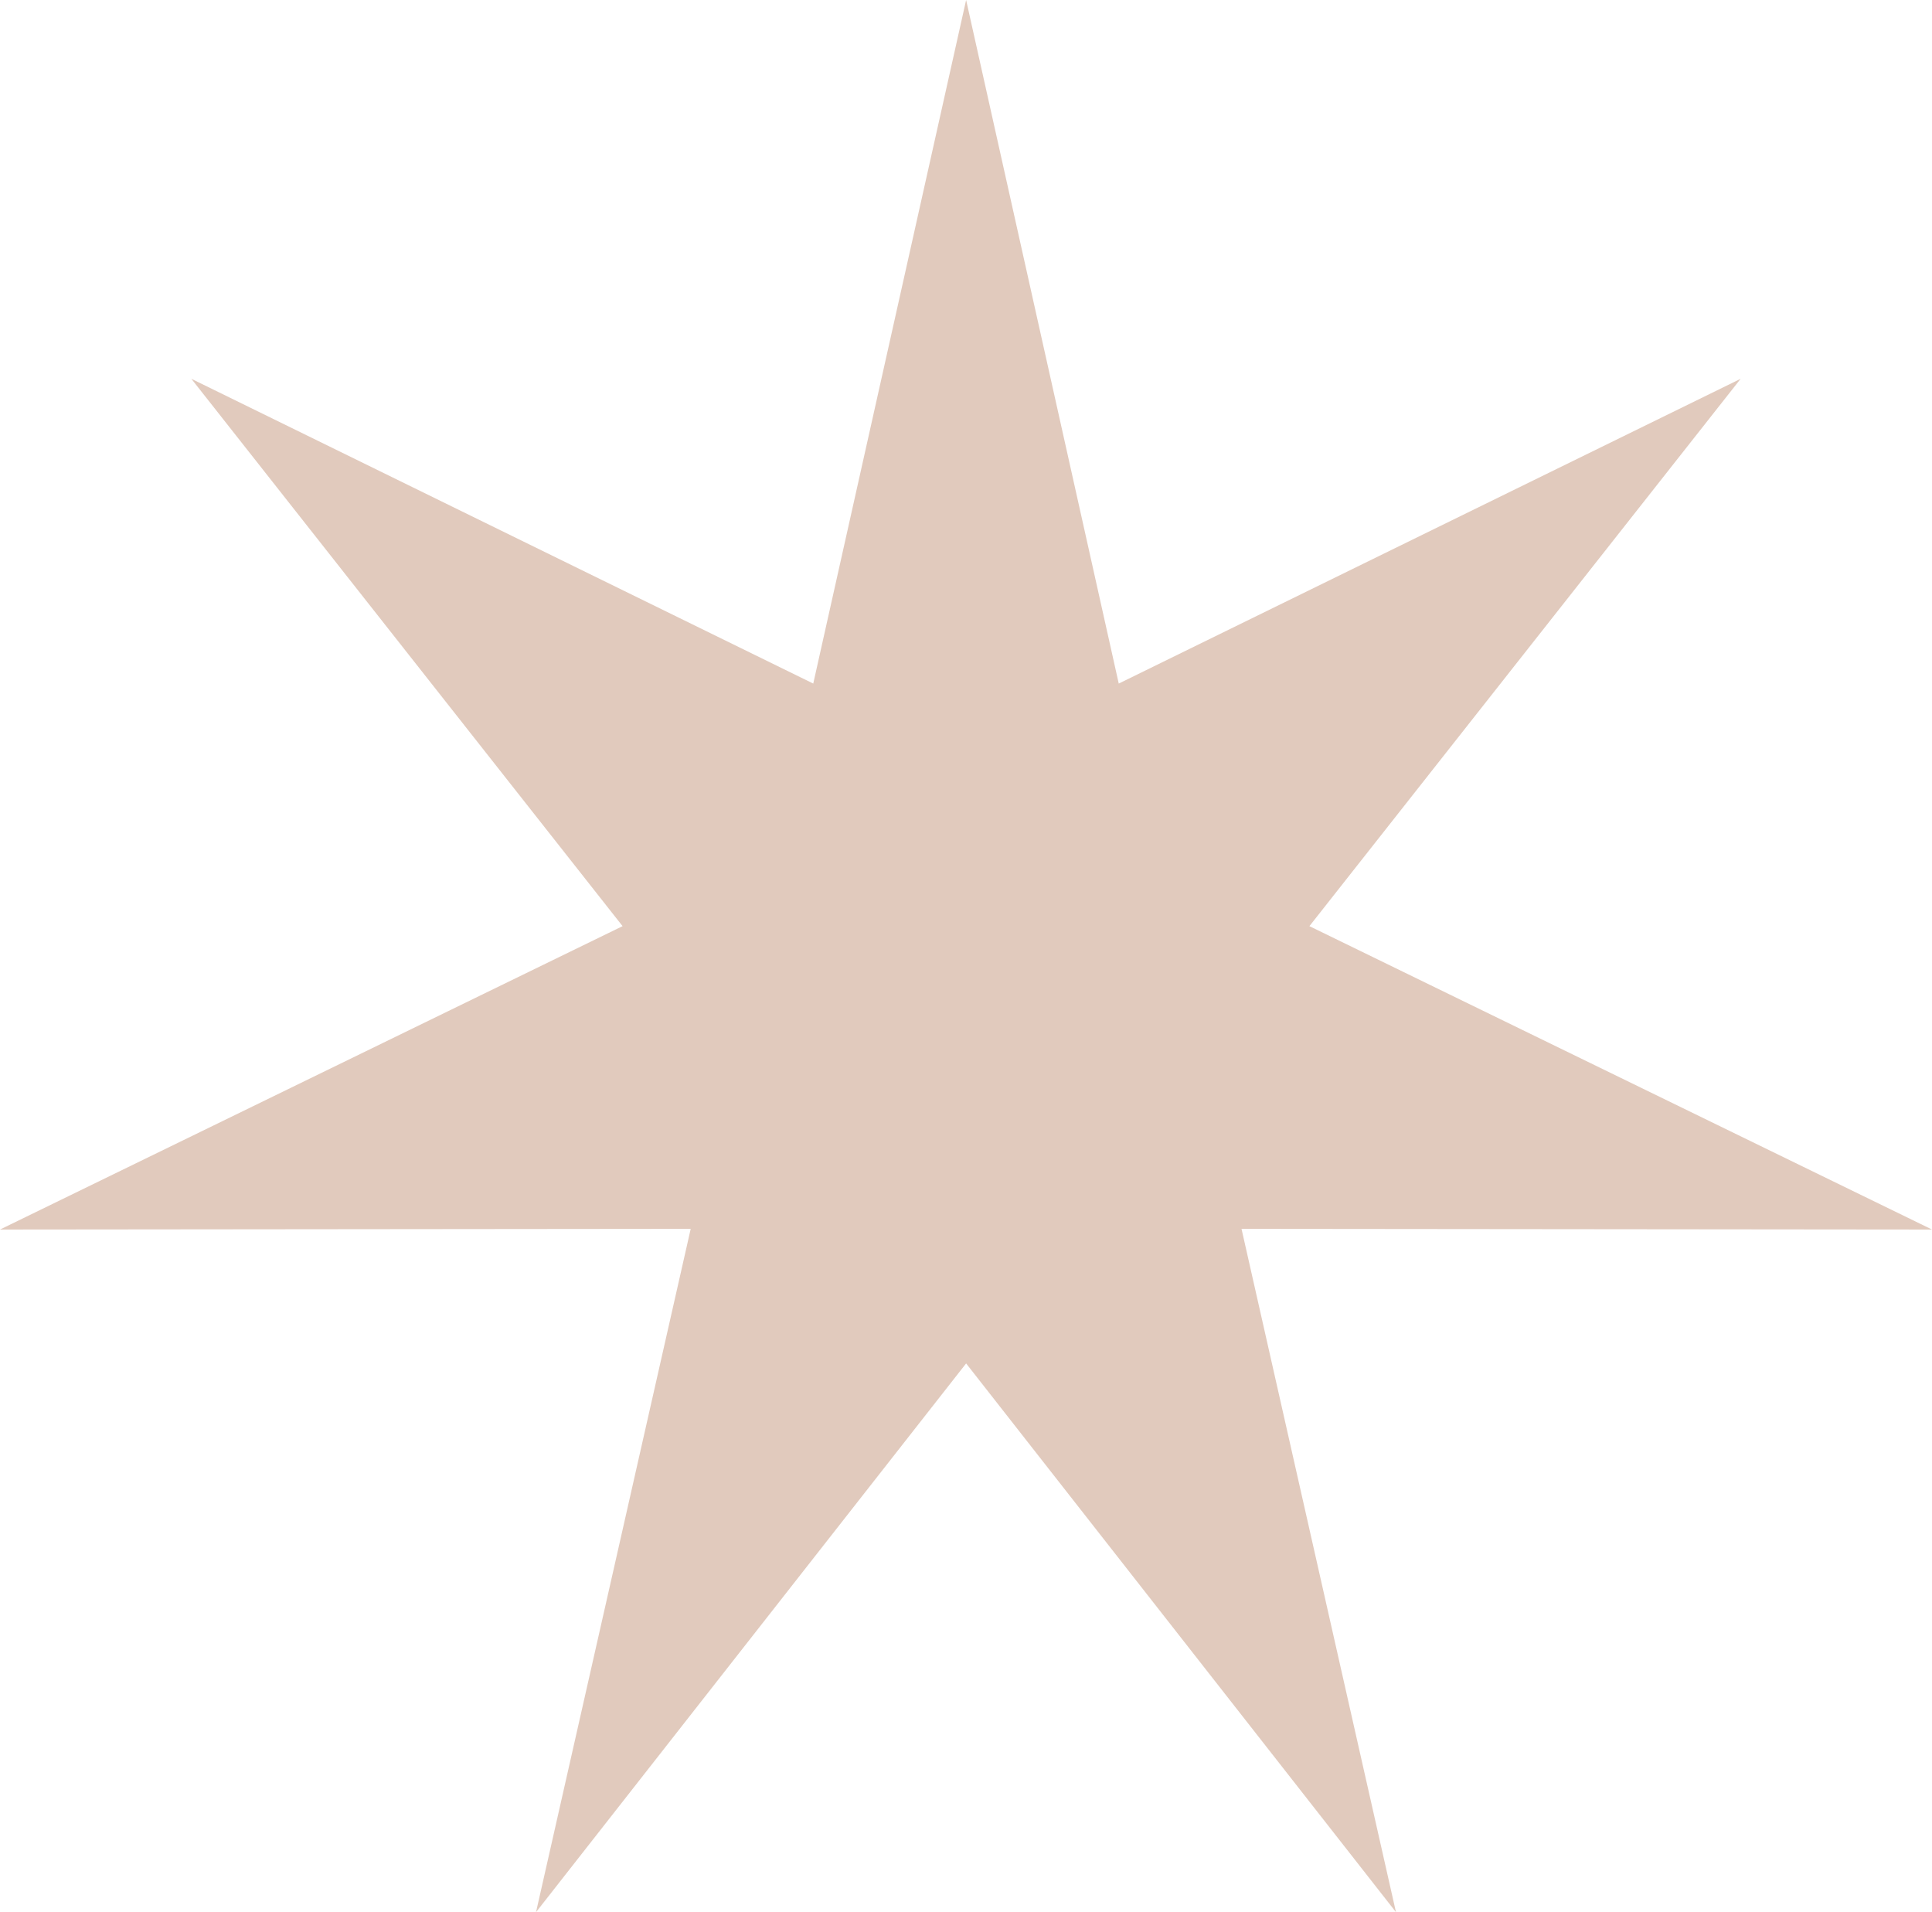 <?xml version="1.0" encoding="UTF-8"?> <svg xmlns="http://www.w3.org/2000/svg" width="97" height="96" viewBox="0 0 97 96" fill="none"> <path d="M48.506 0L56.169 34.318L87.393 19.017L65.742 46.497L97 61.728L62.333 61.694L70.088 96L48.506 68.45L26.912 96L34.678 61.694L0 61.728L31.258 46.497L9.607 19.017L40.831 34.318L48.506 0Z" fill="#E1CABD"></path> </svg> 